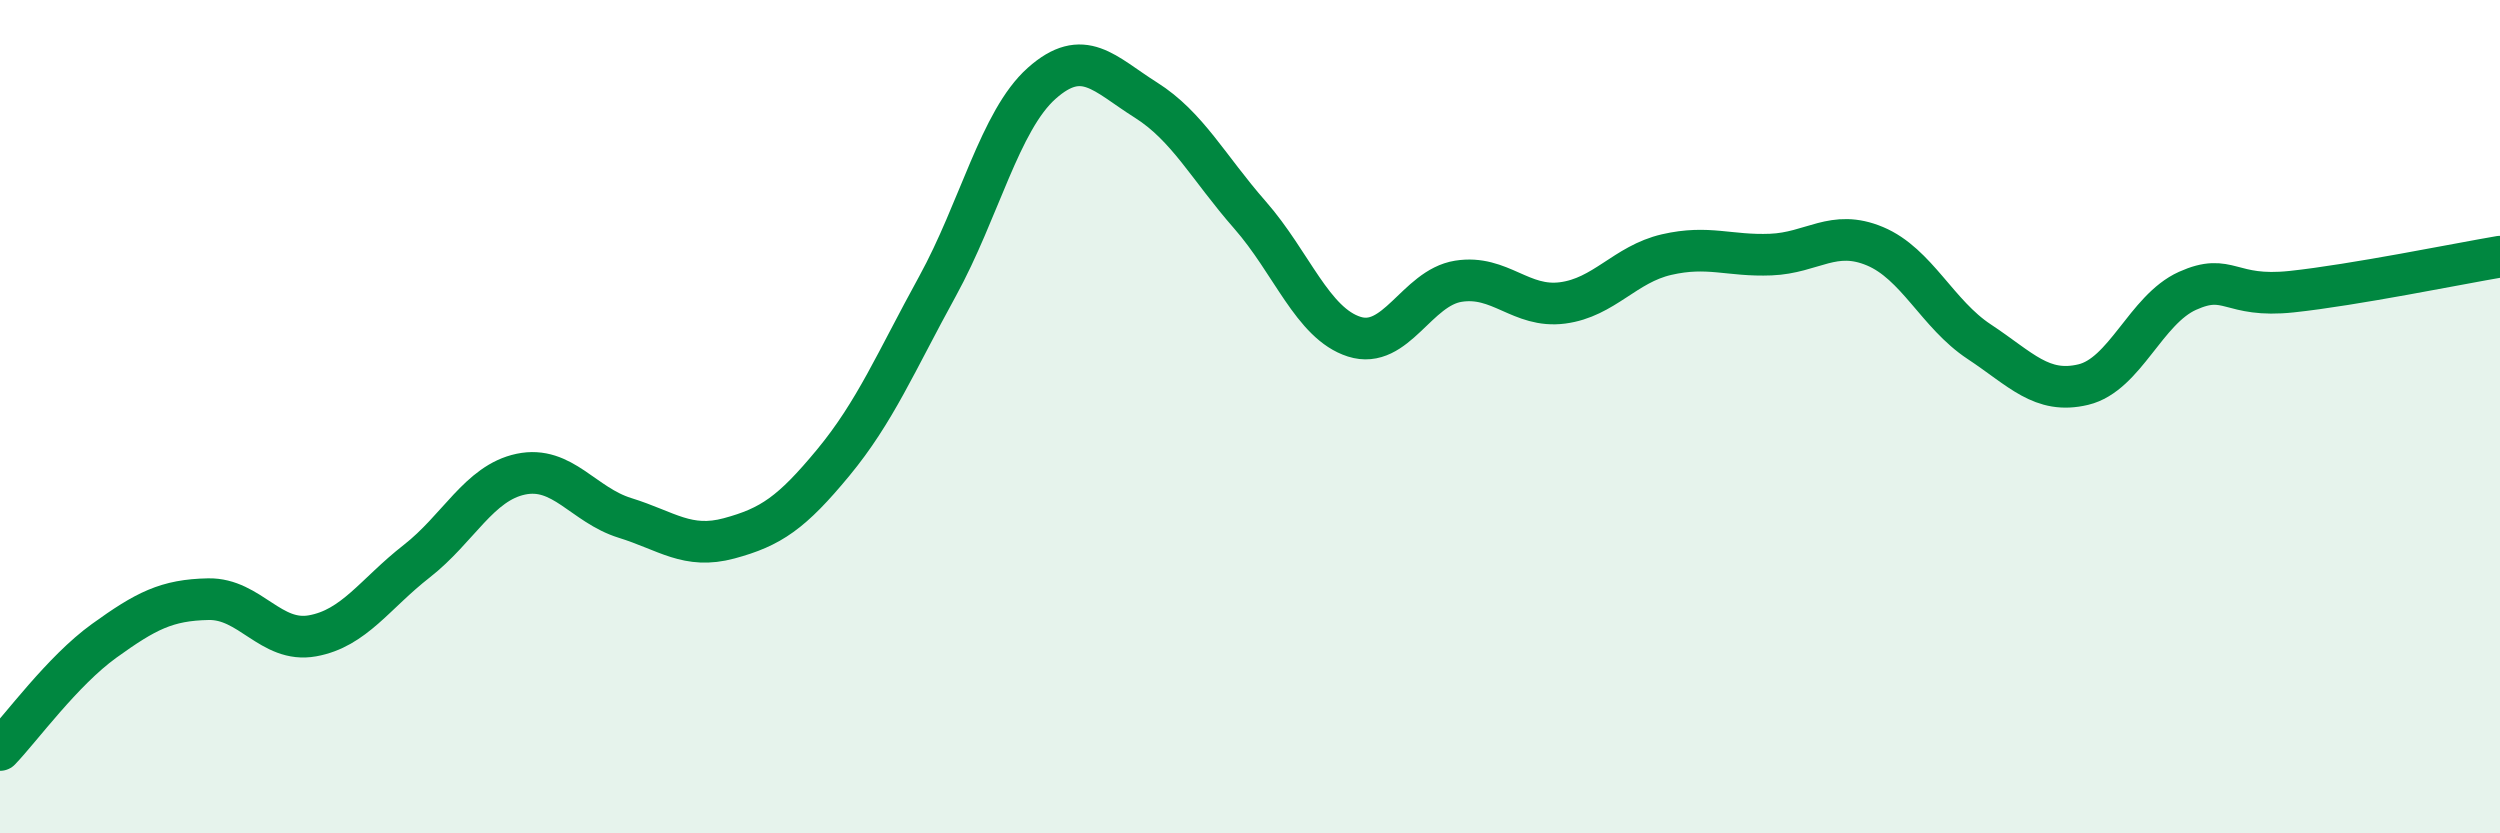 
    <svg width="60" height="20" viewBox="0 0 60 20" xmlns="http://www.w3.org/2000/svg">
      <path
        d="M 0,18 C 0.5,17.48 1.5,16.1 2.5,15.38 C 3.5,14.66 4,14.4 5,14.38 C 6,14.36 6.5,15.44 7.5,15.26 C 8.5,15.08 9,14.25 10,13.47 C 11,12.69 11.5,11.59 12.5,11.38 C 13.5,11.17 14,12.12 15,12.43 C 16,12.74 16.5,13.19 17.5,12.92 C 18.5,12.65 19,12.31 20,11.1 C 21,9.89 21.5,8.69 22.5,6.87 C 23.5,5.05 24,2.89 25,2 C 26,1.11 26.5,1.77 27.5,2.4 C 28.5,3.03 29,4.02 30,5.16 C 31,6.3 31.5,7.76 32.5,8.08 C 33.5,8.4 34,6.91 35,6.75 C 36,6.59 36.5,7.4 37.5,7.27 C 38.5,7.14 39,6.34 40,6.11 C 41,5.88 41.5,6.15 42.5,6.11 C 43.5,6.07 44,5.49 45,5.91 C 46,6.33 46.5,7.54 47.5,8.2 C 48.5,8.86 49,9.47 50,9.23 C 51,8.99 51.5,7.43 52.5,6.98 C 53.5,6.53 53.5,7.16 55,7 C 56.5,6.84 59,6.33 60,6.16L60 20L0 20Z"
        fill="#008740"
        opacity="0.1"
        stroke-linecap="round"
        stroke-linejoin="round"
      />
      <path
        d="M 0,18 C 0.5,17.48 1.5,16.1 2.5,15.38 C 3.5,14.66 4,14.4 5,14.38 C 6,14.36 6.5,15.44 7.5,15.26 C 8.5,15.08 9,14.25 10,13.47 C 11,12.69 11.5,11.59 12.5,11.38 C 13.5,11.17 14,12.12 15,12.43 C 16,12.74 16.5,13.19 17.5,12.92 C 18.5,12.65 19,12.31 20,11.1 C 21,9.89 21.5,8.69 22.5,6.87 C 23.5,5.05 24,2.89 25,2 C 26,1.11 26.5,1.77 27.5,2.4 C 28.5,3.03 29,4.02 30,5.16 C 31,6.3 31.5,7.76 32.5,8.08 C 33.5,8.4 34,6.91 35,6.75 C 36,6.59 36.5,7.4 37.5,7.27 C 38.5,7.14 39,6.34 40,6.11 C 41,5.88 41.5,6.15 42.5,6.11 C 43.5,6.07 44,5.49 45,5.91 C 46,6.33 46.5,7.54 47.5,8.2 C 48.5,8.86 49,9.47 50,9.23 C 51,8.99 51.5,7.43 52.5,6.98 C 53.5,6.53 53.5,7.16 55,7 C 56.5,6.84 59,6.33 60,6.16"
        stroke="#008740"
        stroke-width="1"
        fill="none"
        stroke-linecap="round"
        stroke-linejoin="round"
      />
    </svg>
  